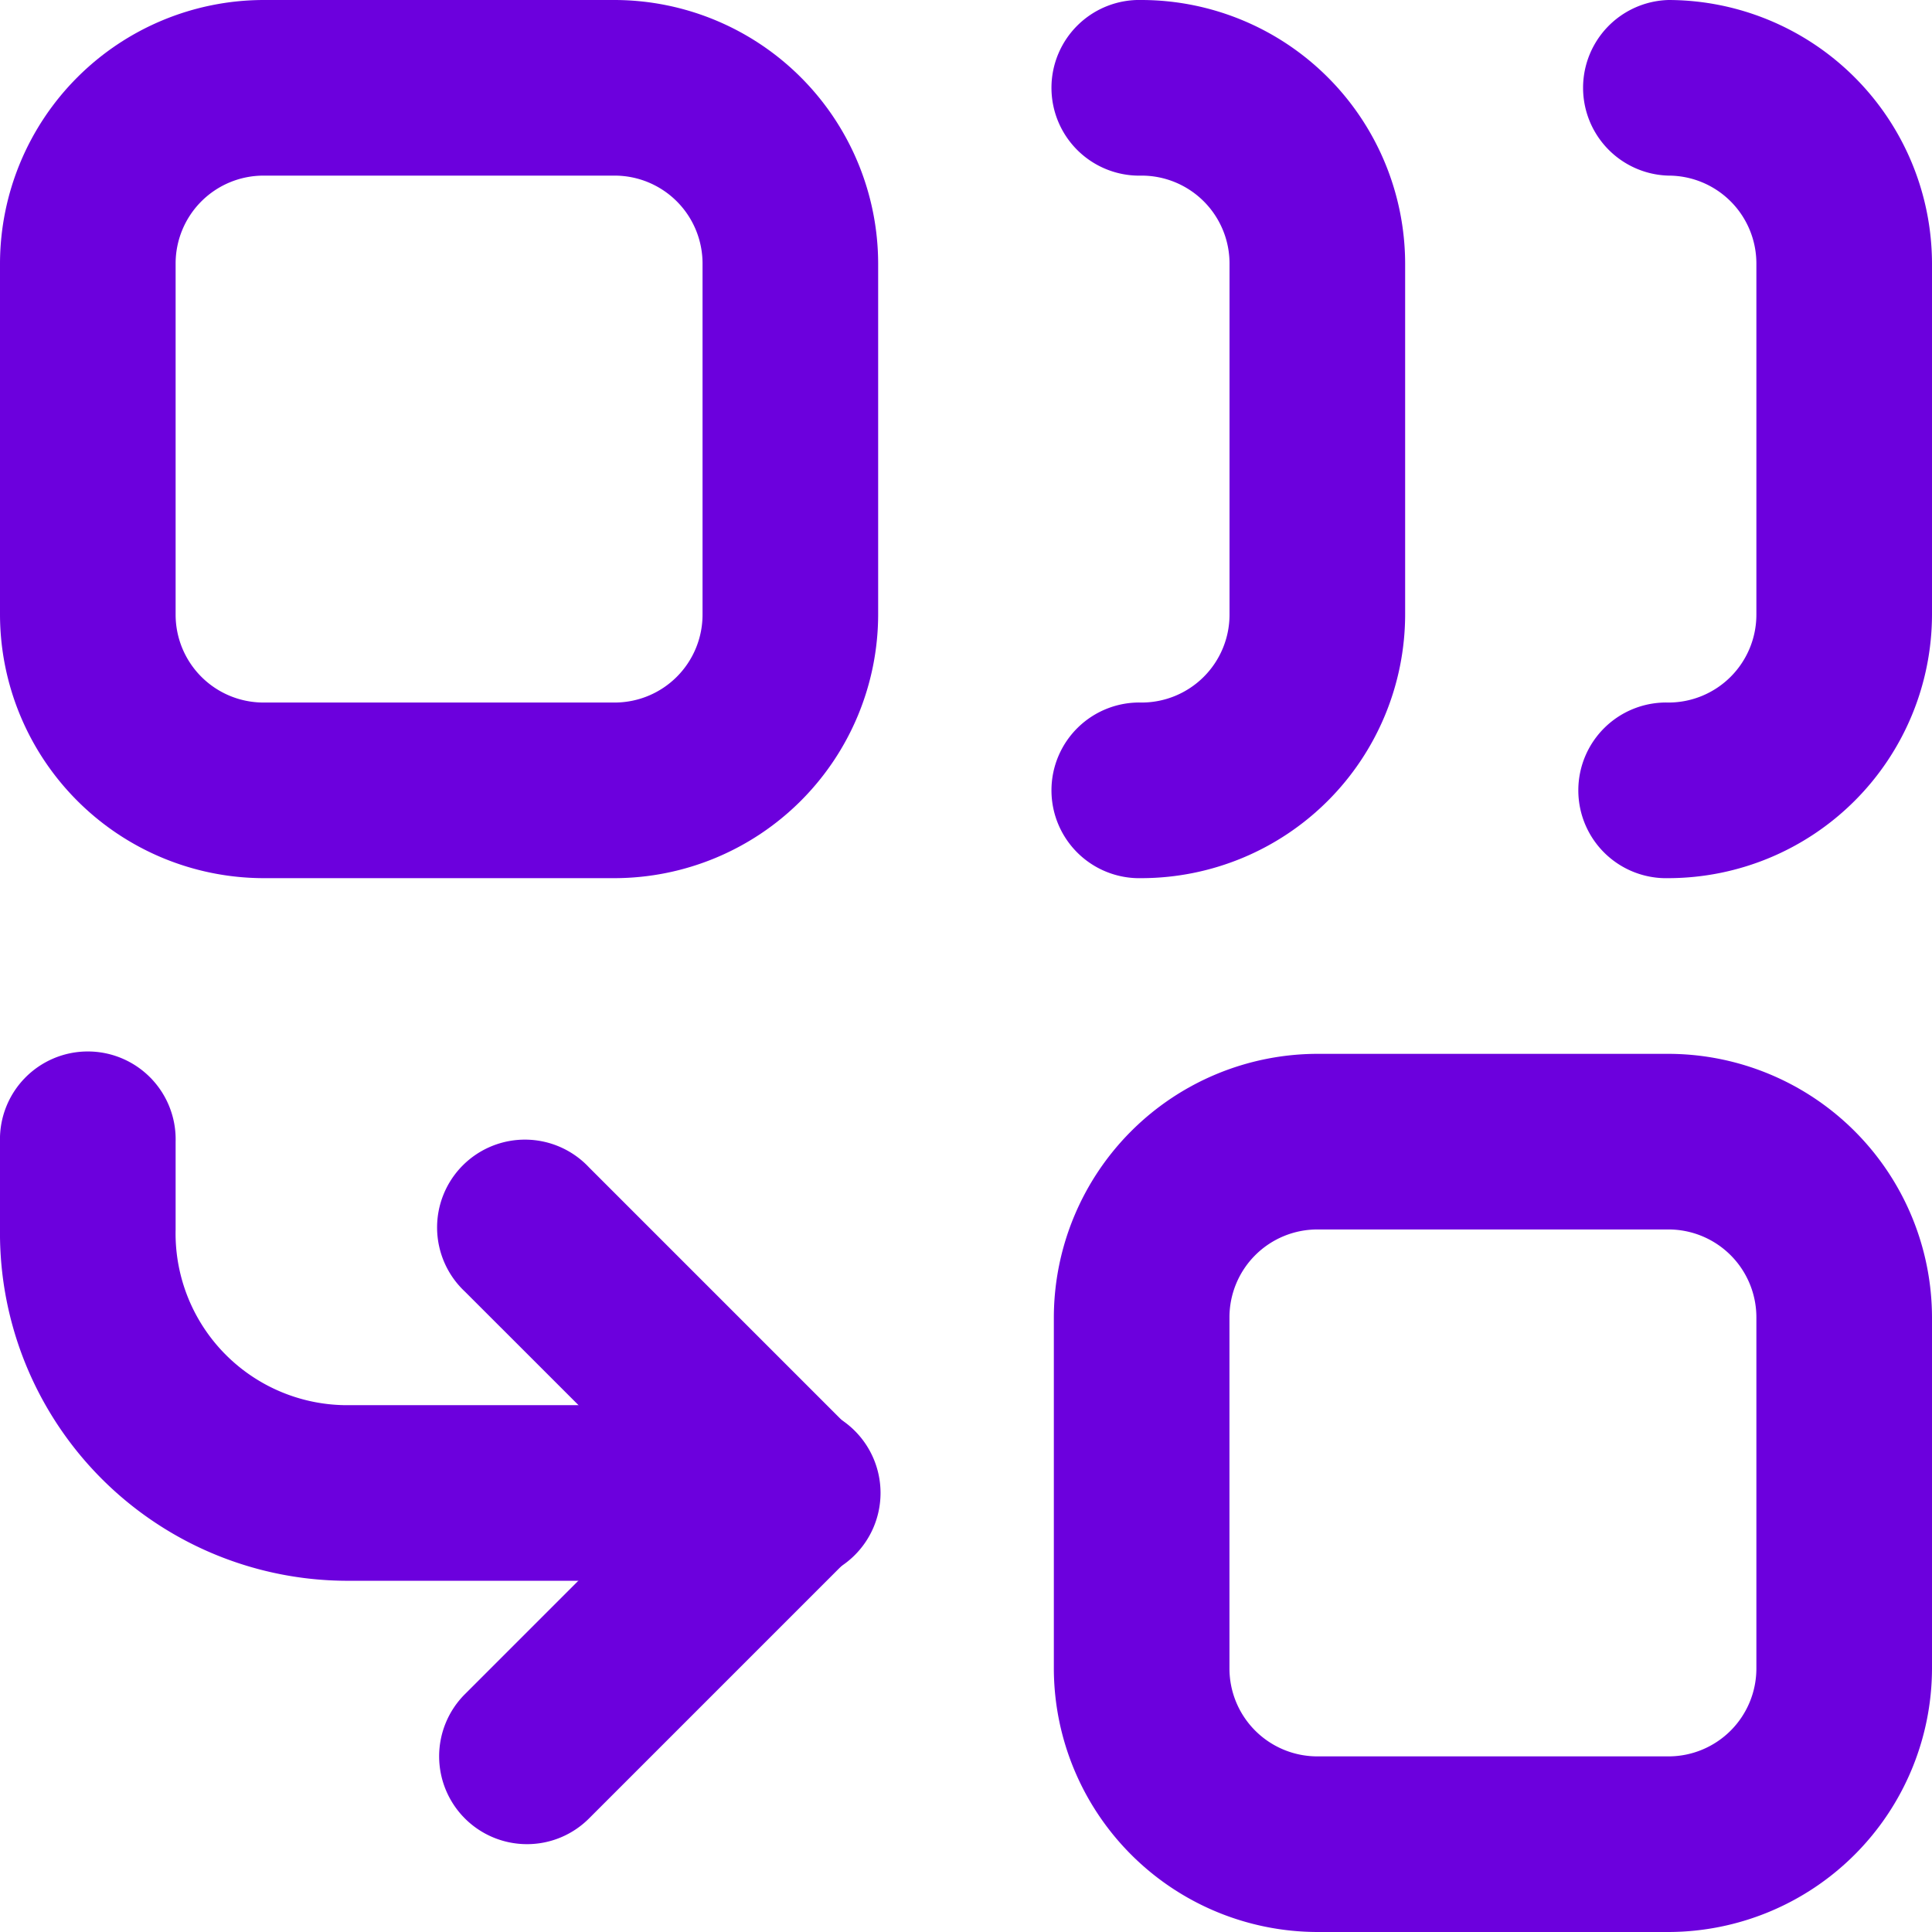 <svg xmlns="http://www.w3.org/2000/svg" width="30" height="30" viewBox="0 0 30 30">
  <g id="Group_3429" data-name="Group 3429" transform="translate(-1 -1)">
    <path id="Rectangle_15322" data-name="Rectangle 15322" d="M3.091-1H8.545a4.1,4.1,0,0,1,4.091,4.091V8.545a4.1,4.1,0,0,1-4.091,4.091H3.091A4.1,4.1,0,0,1-1,8.545V3.091A4.1,4.1,0,0,1,3.091-1ZM8.545,9.909A1.365,1.365,0,0,0,9.909,8.545V3.091A1.365,1.365,0,0,0,8.545,1.727H3.091A1.365,1.365,0,0,0,1.727,3.091V8.545A1.365,1.365,0,0,0,3.091,9.909Z" transform="translate(2 2)" fill="#6c00dd"/>
    <path id="Path_20483" data-name="Path 20483" d="M14.364,14.636a1.364,1.364,0,1,1,0-2.727,1.365,1.365,0,0,0,1.364-1.364V5.091a1.365,1.365,0,0,0-1.364-1.364,1.364,1.364,0,1,1,0-2.727,4.1,4.1,0,0,1,4.091,4.091v5.455A4.1,4.1,0,0,1,14.364,14.636Z" transform="translate(4.364)" fill="#6c00dd"/>
    <path id="Path_20484" data-name="Path 20484" d="M20.364,14.636a1.364,1.364,0,1,1,0-2.727,1.365,1.365,0,0,0,1.364-1.364V5.091a1.365,1.365,0,0,0-1.364-1.364,1.364,1.364,0,0,1,0-2.727,4.1,4.1,0,0,1,4.091,4.091v5.455A4.1,4.1,0,0,1,20.364,14.636Z" transform="translate(6.545)" fill="#6c00dd"/>
    <path id="Path_20485" data-name="Path 20485" d="M13.273,21.182H6.455A5.4,5.4,0,0,1,1,15.727V14.364a1.364,1.364,0,1,1,2.727,0v1.364a2.667,2.667,0,0,0,2.727,2.727h6.818a1.364,1.364,0,1,1,0,2.727Z" transform="translate(0 4.364)" fill="#6c00dd"/>
    <path id="Path_20486" data-name="Path 20486" d="M7.364,24.909A1.364,1.364,0,0,1,6.4,22.581l3.127-3.127L6.4,16.328A1.364,1.364,0,1,1,8.328,14.4l4.091,4.091a1.364,1.364,0,0,1,0,1.928L8.328,24.51A1.359,1.359,0,0,1,7.364,24.909Z" transform="translate(1.818 4.727)" fill="#6c00dd"/>
    <path id="Rectangle_15323" data-name="Rectangle 15323" d="M3.091-1H8.545a4.1,4.1,0,0,1,4.091,4.091V8.545a4.1,4.1,0,0,1-4.091,4.091H3.091A4.1,4.1,0,0,1-1,8.545V3.091A4.1,4.1,0,0,1,3.091-1ZM8.545,9.909A1.365,1.365,0,0,0,9.909,8.545V3.091A1.365,1.365,0,0,0,8.545,1.727H3.091A1.365,1.365,0,0,0,1.727,3.091V8.545A1.365,1.365,0,0,0,3.091,9.909Z" transform="translate(18.364 18.364)" fill="#6c00dd"/>
  </g>
</svg>
